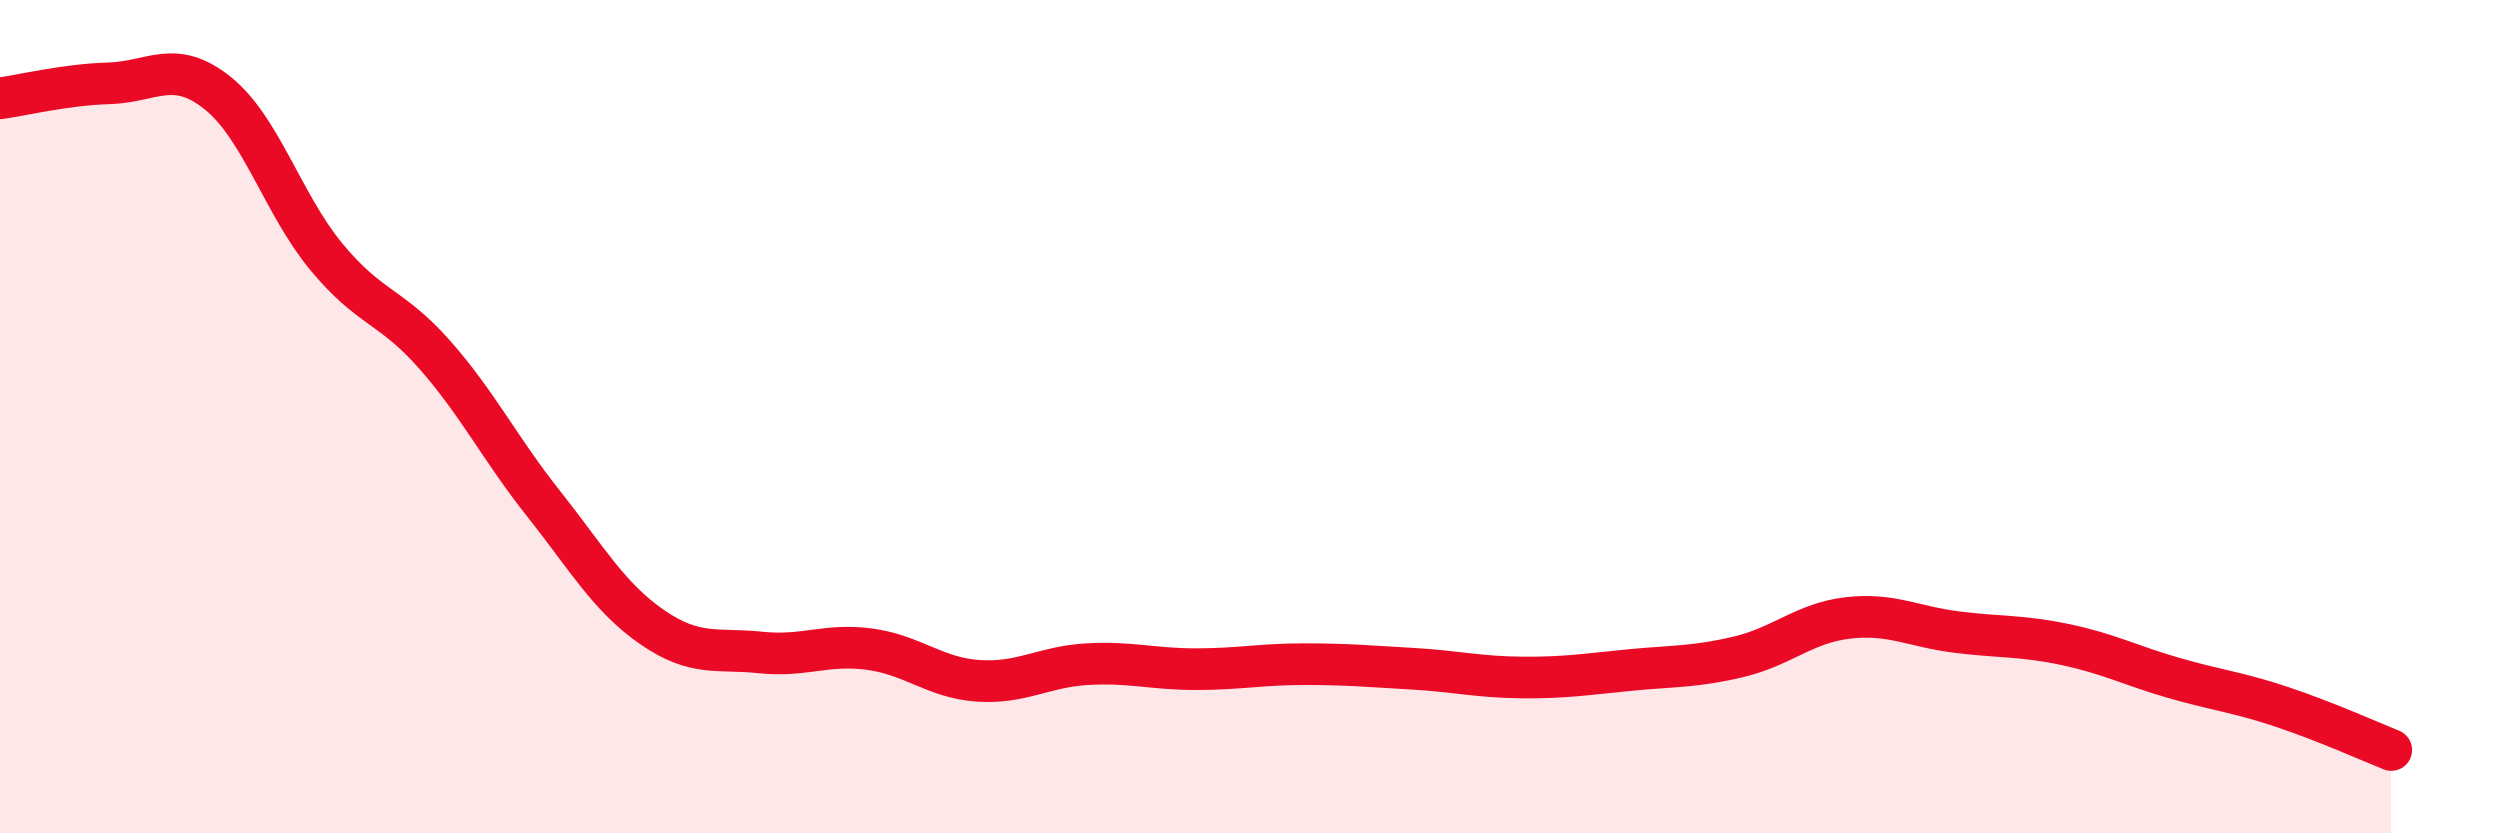 
    <svg width="60" height="20" viewBox="0 0 60 20" xmlns="http://www.w3.org/2000/svg">
      <path
        d="M 0,2.36 C 0.52,2.29 1.57,2.03 2.61,2 C 3.65,1.97 4.18,1.4 5.22,2.23 C 6.26,3.06 6.79,4.9 7.83,6.16 C 8.87,7.42 9.39,7.33 10.43,8.51 C 11.47,9.69 12,10.77 13.04,12.08 C 14.08,13.39 14.61,14.33 15.65,15.05 C 16.69,15.77 17.22,15.55 18.26,15.66 C 19.3,15.77 19.83,15.44 20.87,15.58 C 21.91,15.72 22.44,16.27 23.48,16.34 C 24.52,16.41 25.05,16 26.09,15.94 C 27.13,15.88 27.66,16.06 28.7,16.06 C 29.74,16.06 30.26,15.94 31.3,15.94 C 32.34,15.94 32.87,15.99 33.91,16.05 C 34.95,16.11 35.48,16.25 36.52,16.26 C 37.56,16.27 38.09,16.18 39.13,16.08 C 40.17,15.98 40.7,16.01 41.74,15.76 C 42.78,15.51 43.31,14.95 44.35,14.83 C 45.39,14.71 45.92,15.04 46.96,15.17 C 48,15.3 48.53,15.25 49.57,15.47 C 50.61,15.69 51.13,15.97 52.17,16.27 C 53.21,16.57 53.74,16.62 54.78,16.97 C 55.82,17.32 56.87,17.79 57.39,18L57.39 20L0 20Z"
        fill="#EB0A25"
        opacity="0.1"
        stroke-linecap="round"
        stroke-linejoin="round"
      />
      <path
        d="M 0,2.36 C 0.52,2.29 1.57,2.03 2.61,2 C 3.65,1.97 4.18,1.4 5.22,2.23 C 6.26,3.06 6.79,4.9 7.83,6.16 C 8.87,7.42 9.39,7.33 10.43,8.51 C 11.47,9.69 12,10.77 13.04,12.08 C 14.08,13.39 14.61,14.33 15.65,15.05 C 16.69,15.77 17.22,15.55 18.26,15.66 C 19.3,15.77 19.83,15.44 20.87,15.58 C 21.91,15.72 22.44,16.27 23.48,16.34 C 24.52,16.41 25.05,16 26.09,15.94 C 27.13,15.88 27.66,16.06 28.7,16.06 C 29.74,16.06 30.26,15.94 31.3,15.94 C 32.34,15.94 32.87,15.99 33.91,16.05 C 34.95,16.11 35.48,16.25 36.52,16.26 C 37.56,16.27 38.09,16.18 39.13,16.08 C 40.17,15.98 40.7,16.01 41.74,15.76 C 42.78,15.51 43.31,14.95 44.35,14.83 C 45.39,14.71 45.92,15.04 46.96,15.17 C 48,15.3 48.53,15.25 49.57,15.47 C 50.61,15.69 51.13,15.97 52.17,16.27 C 53.21,16.57 53.74,16.62 54.78,16.97 C 55.82,17.32 56.87,17.79 57.39,18"
        stroke="#EB0A25"
        stroke-width="1"
        fill="none"
        stroke-linecap="round"
        stroke-linejoin="round"
      />
    </svg>
  
